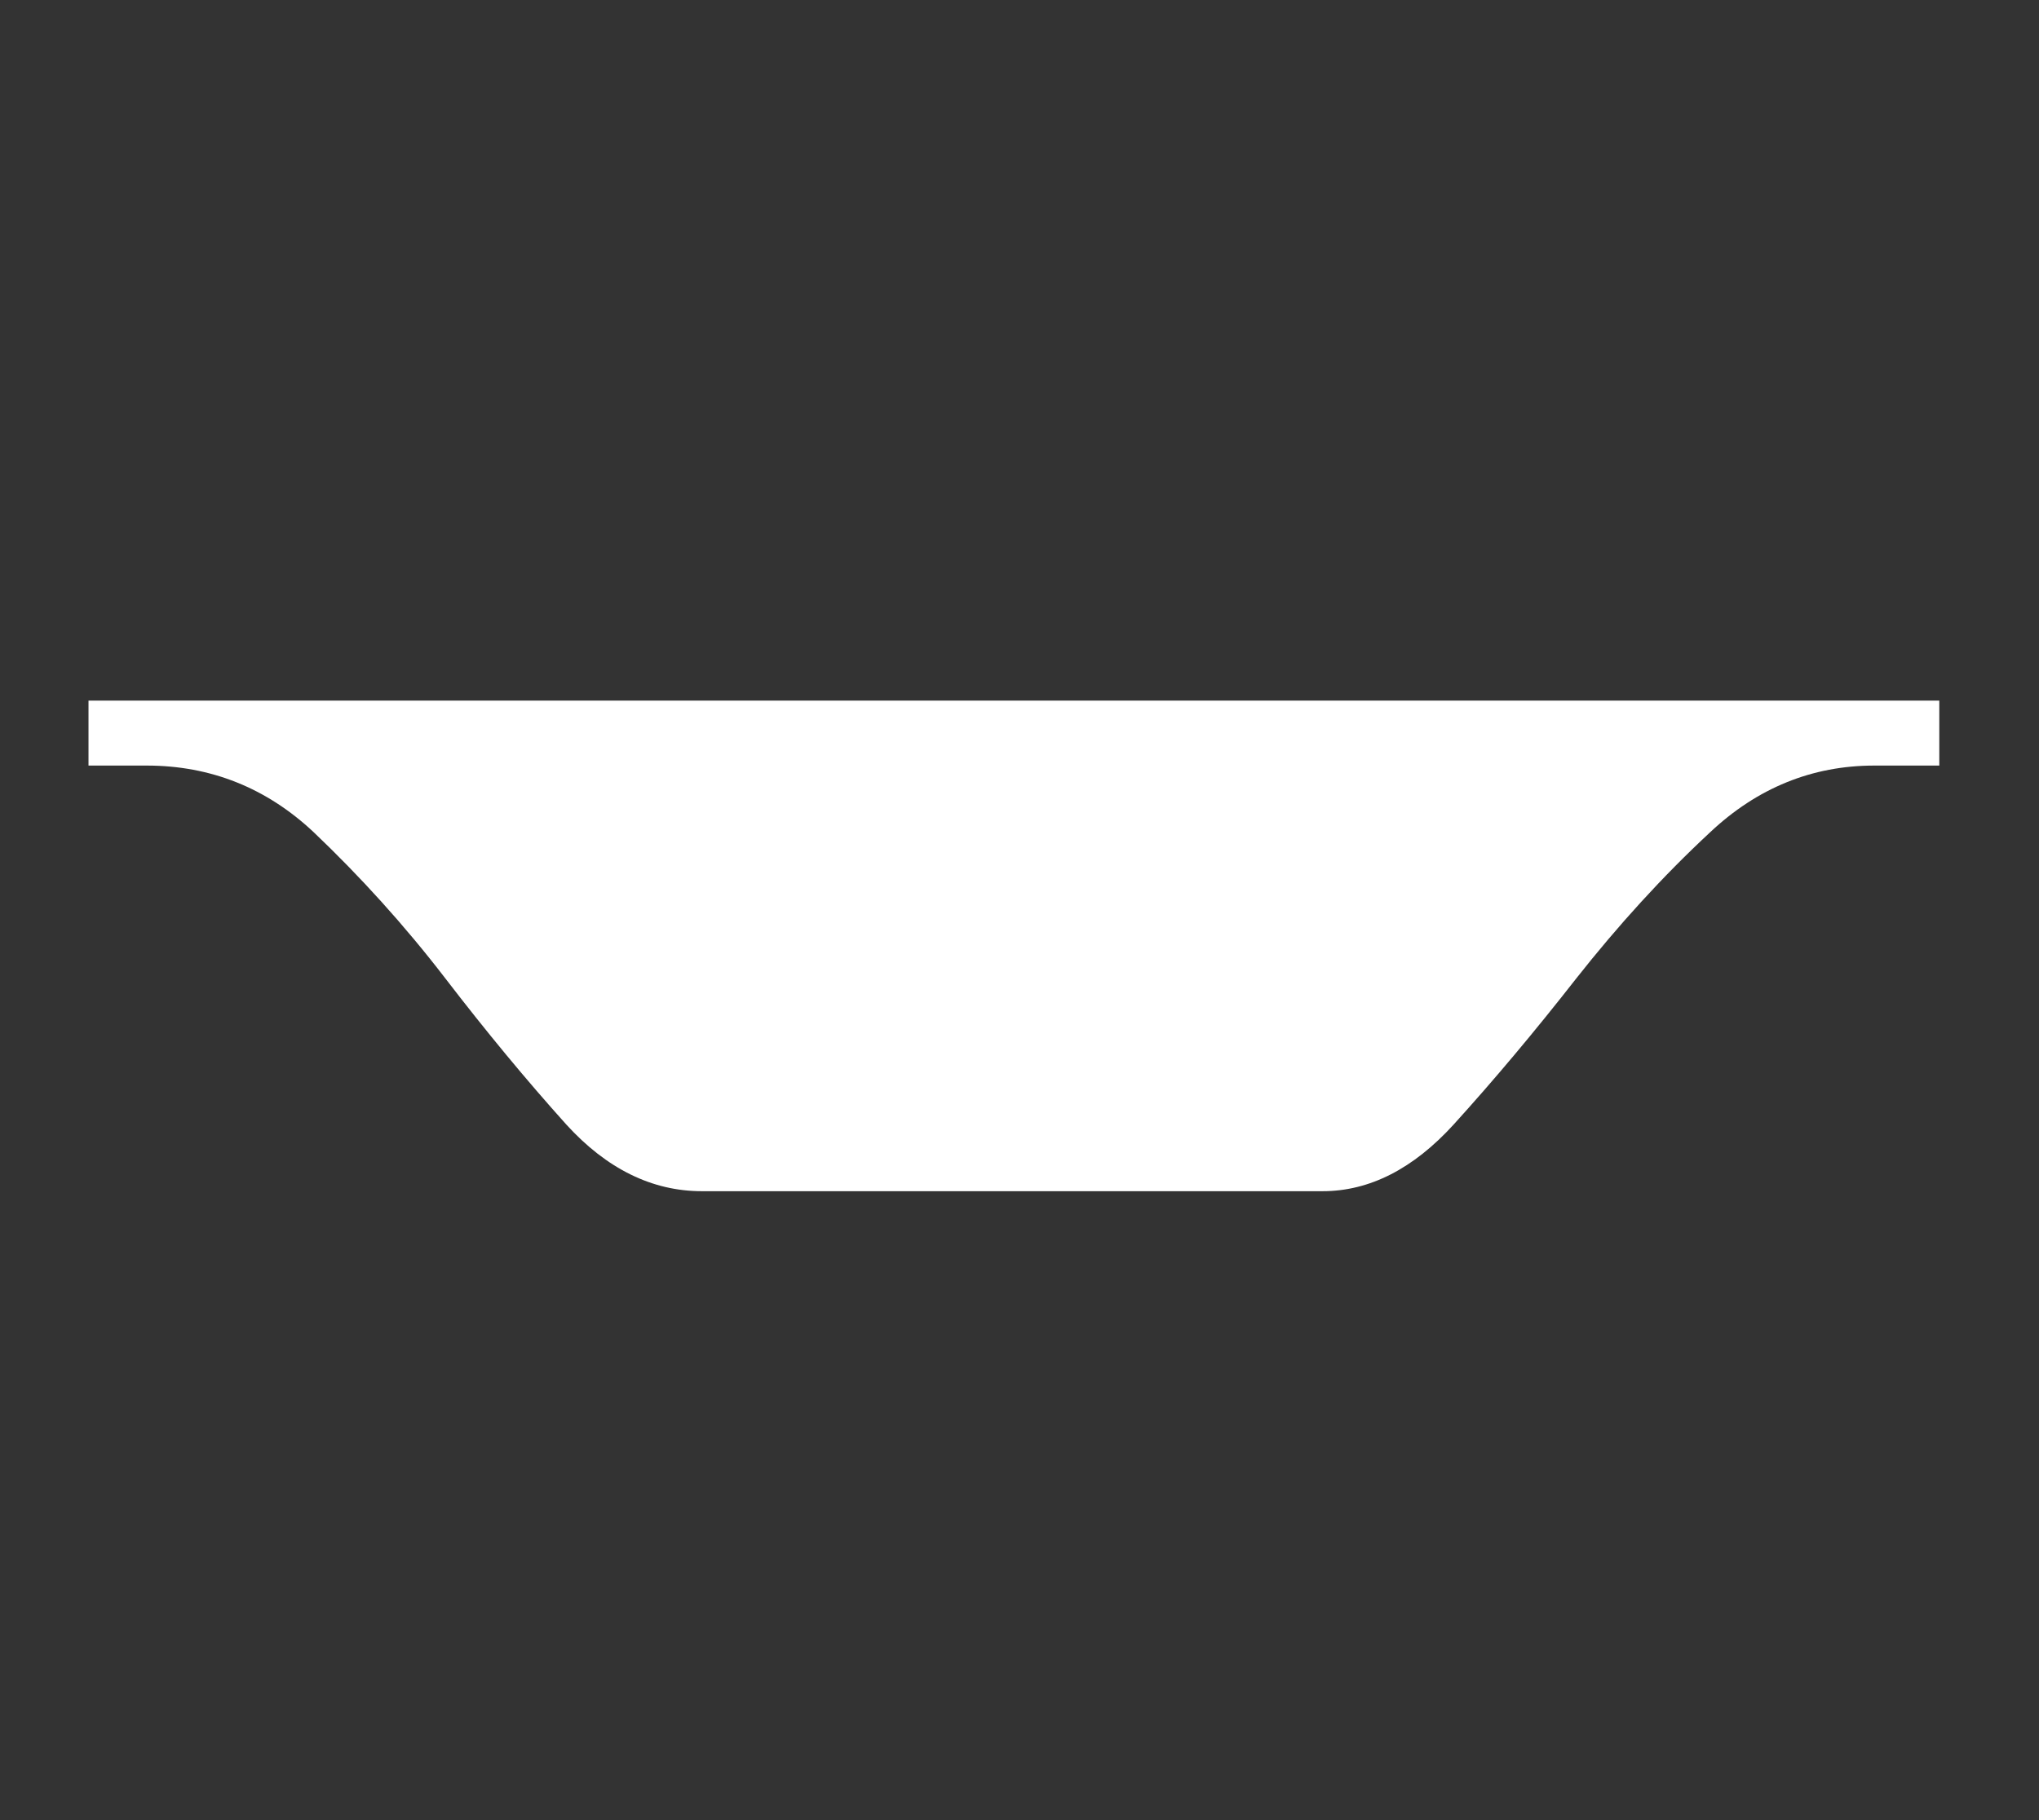 <svg version="1.2" xmlns="http://www.w3.org/2000/svg" viewBox="0 0 364 325" width="364" height="325">
	<rect x="0" y="0" width="364" height="325" fill="#333333" stroke="none"/>
	<title>Central_Curve_shadow2-1-svg</title>
	<style>
		.s0 { fill: #ffffff } 
	</style>
	<path class="s0" d="m346.2 125.1v11.6h-11.6c-11.1 0-20.9 4-29.3 11.9-8.5 7.9-16.4 16.6-23.9 26.1q-11.1 14.2-21.9 26.1c-7.2 7.9-15 11.9-23.4 11.9h-110.8c-8.9 0-17-4-24.2-11.9q-10.7-11.9-21.6-26.1c-7.3-9.5-15.2-18.2-23.5-26.1-8.4-7.9-18.4-11.9-29.8-11.9h-10.4v-11.6z"/>
</svg>